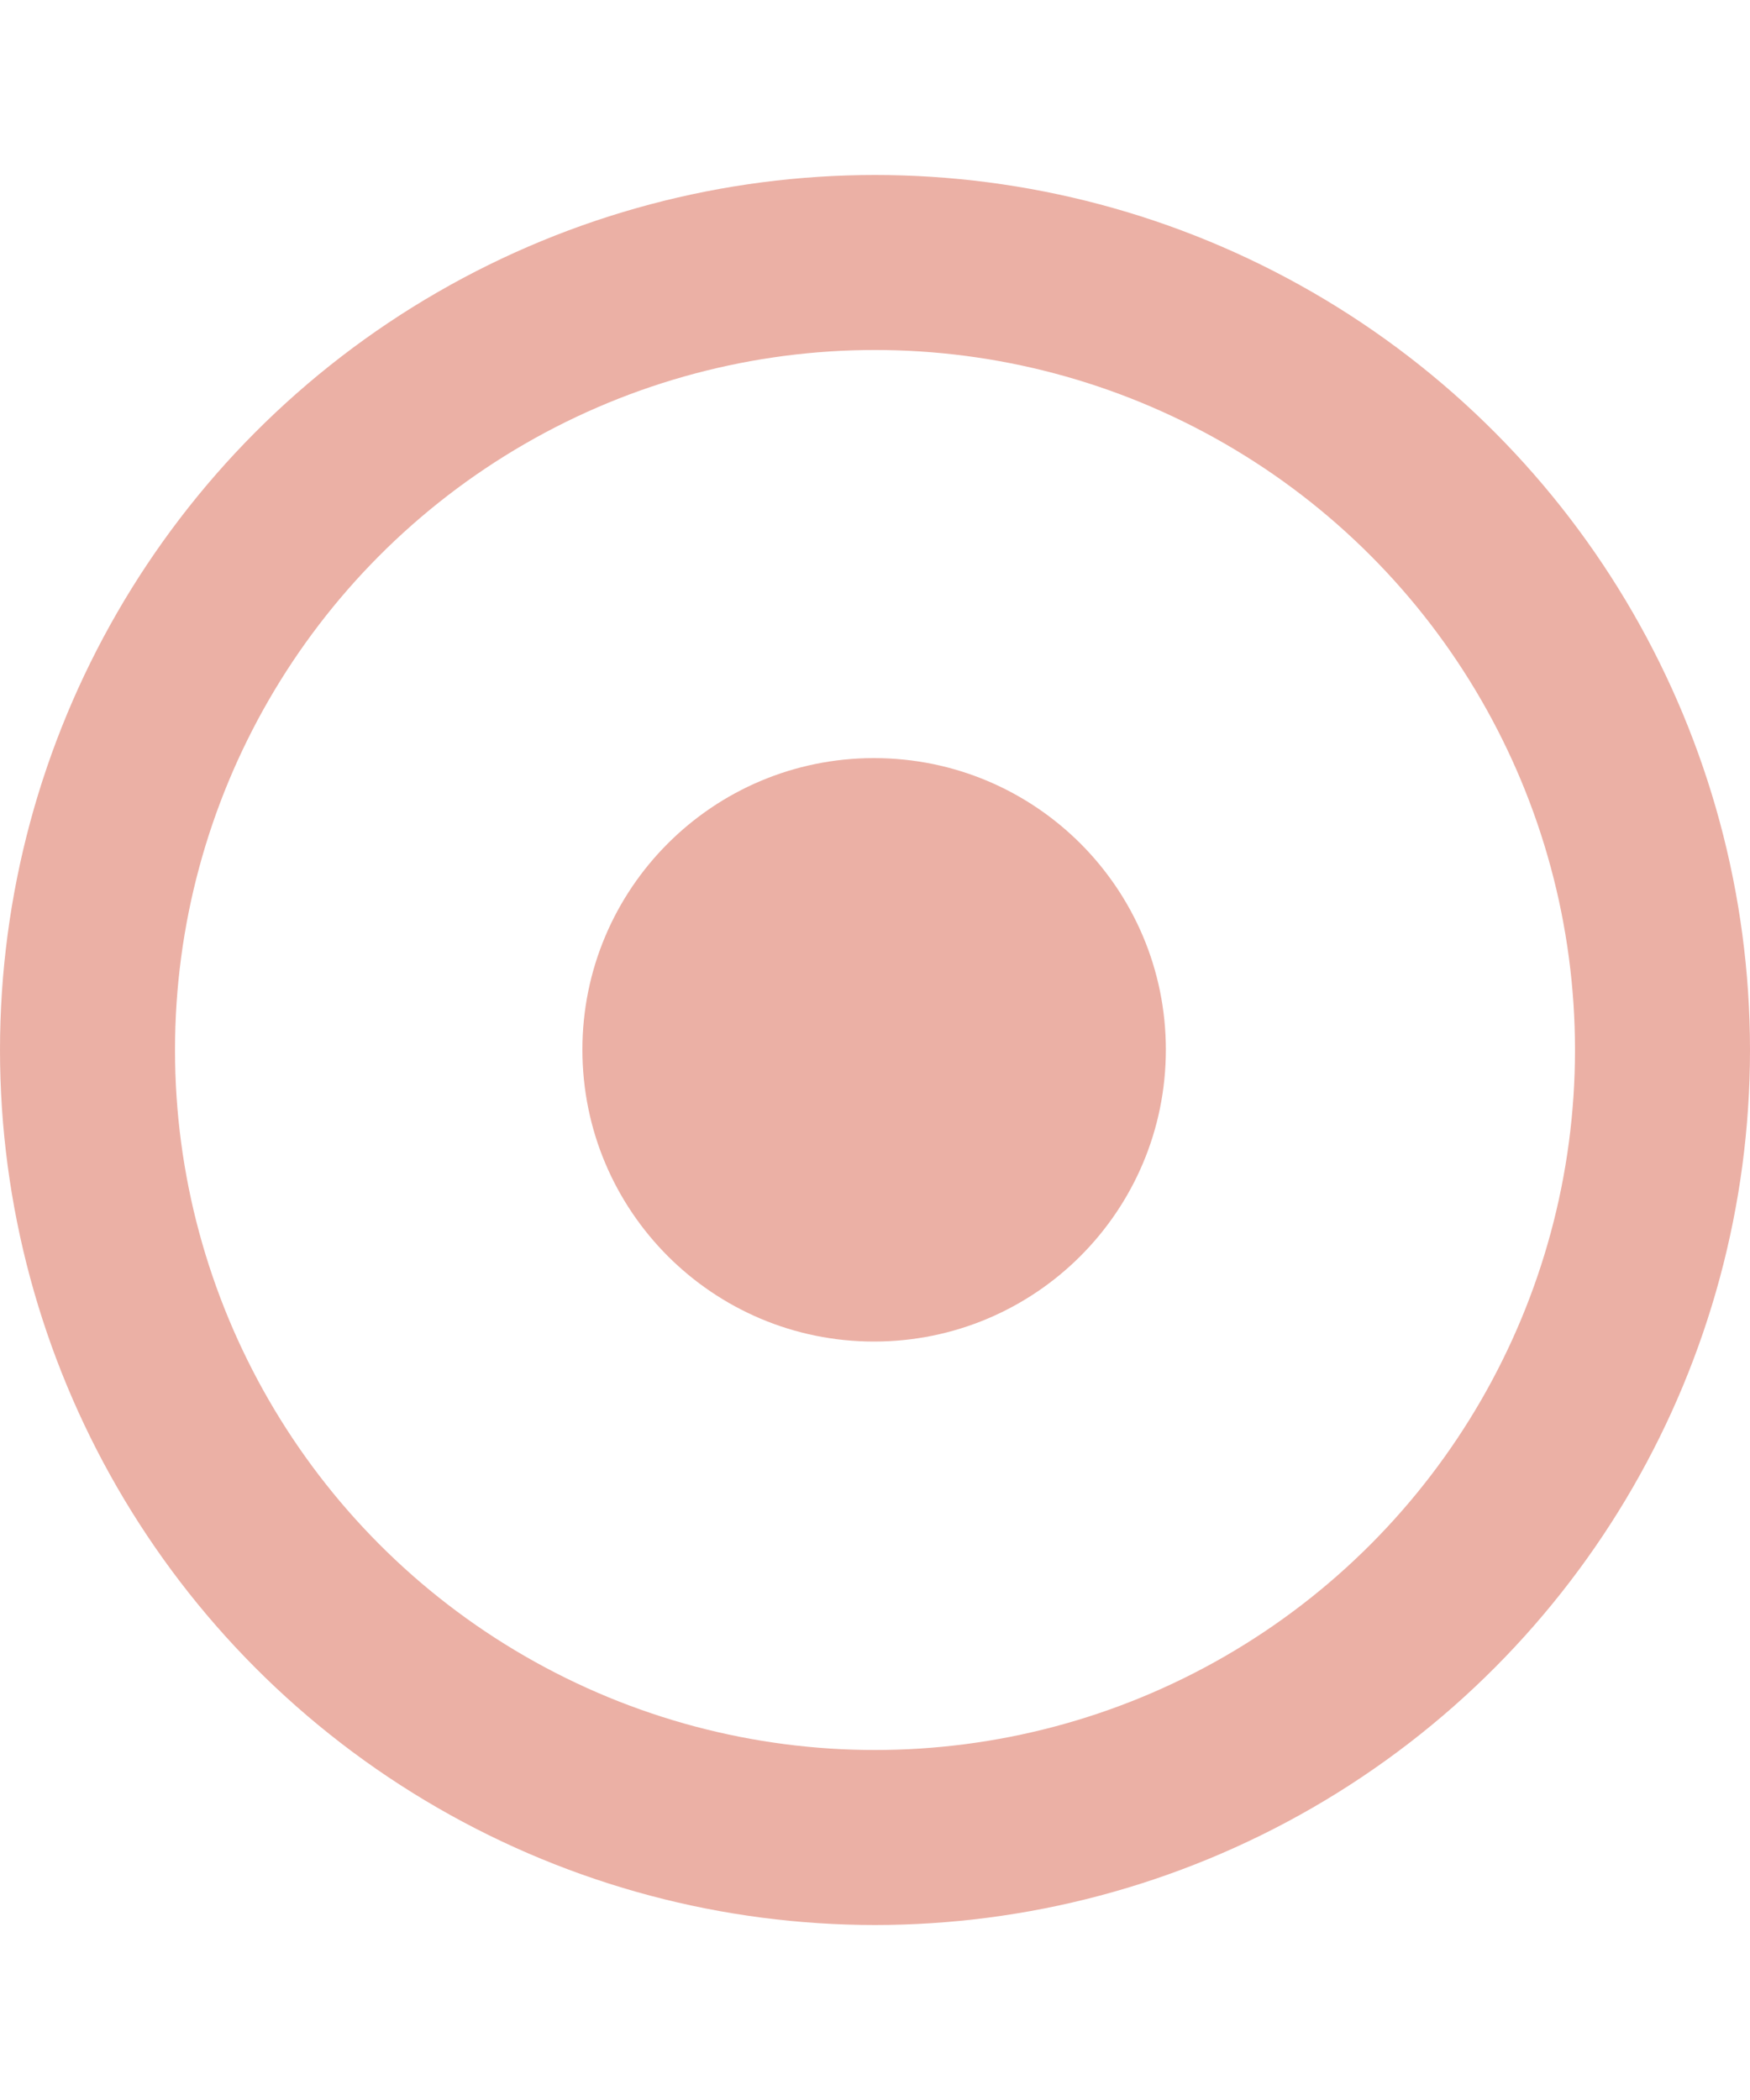 <svg width="5" height="6" viewBox="0 0 5 6" fill="none" xmlns="http://www.w3.org/2000/svg">
<circle cx="2.5" cy="3" r="2.25" stroke="#E69C8F" stroke-opacity="0.8" stroke-width="0.5"/>
<path d="M3.331 2.999C3.331 3.46 2.958 3.833 2.497 3.833C2.037 3.833 1.664 3.46 1.664 2.999C1.664 2.539 2.037 2.166 2.497 2.166C2.958 2.166 3.331 2.539 3.331 2.999Z" fill="#E69C8F" fill-opacity="0.8"/>
</svg>
